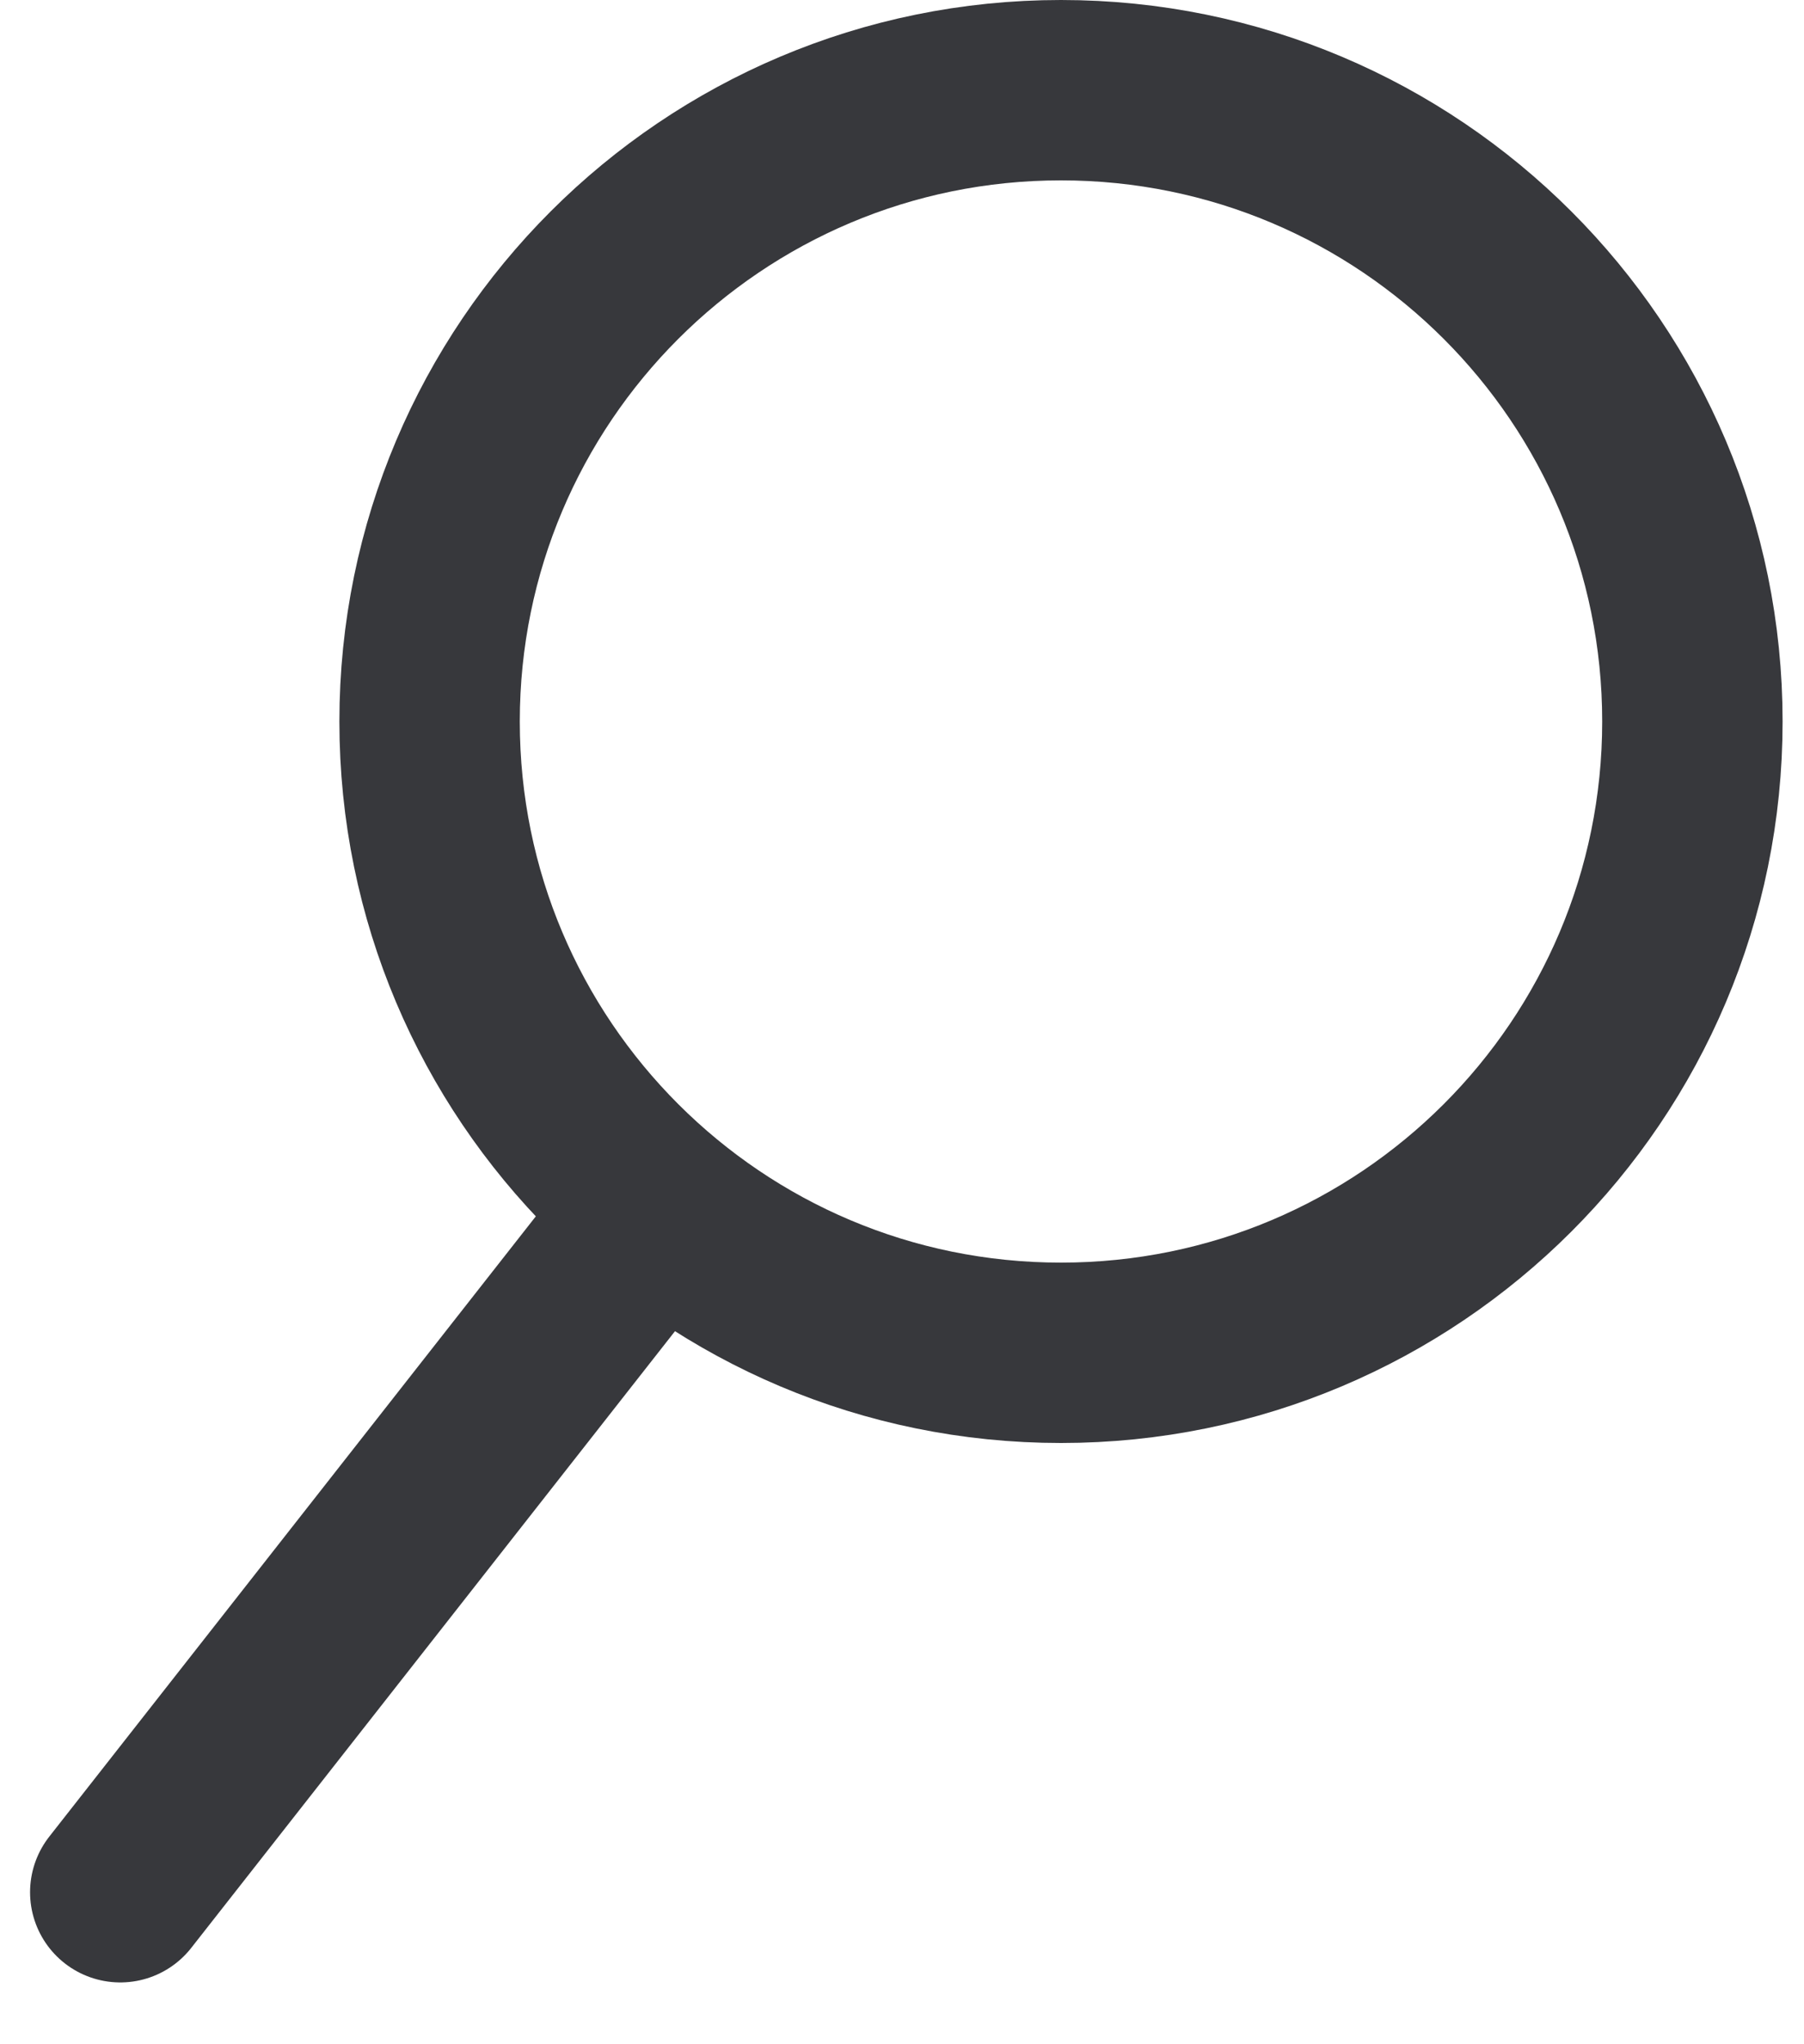 <svg fill="none" height="17" viewBox="0 0 15 17" width="15" xmlns="http://www.w3.org/2000/svg"><g stroke="#37383c" stroke-width="1.5"><path d="m14.072 6c0 2.9-2.35 5.25-5.25 5.25-2.9 0-5.25-2.35-5.25-5.25 0-2.899 2.35-5.25 5.25-5.25 2.9 0 5.25 2.351 5.25 5.25z"/><path d="m5.345 10.196-4.345 5.54" stroke-linecap="round"/></g></svg>